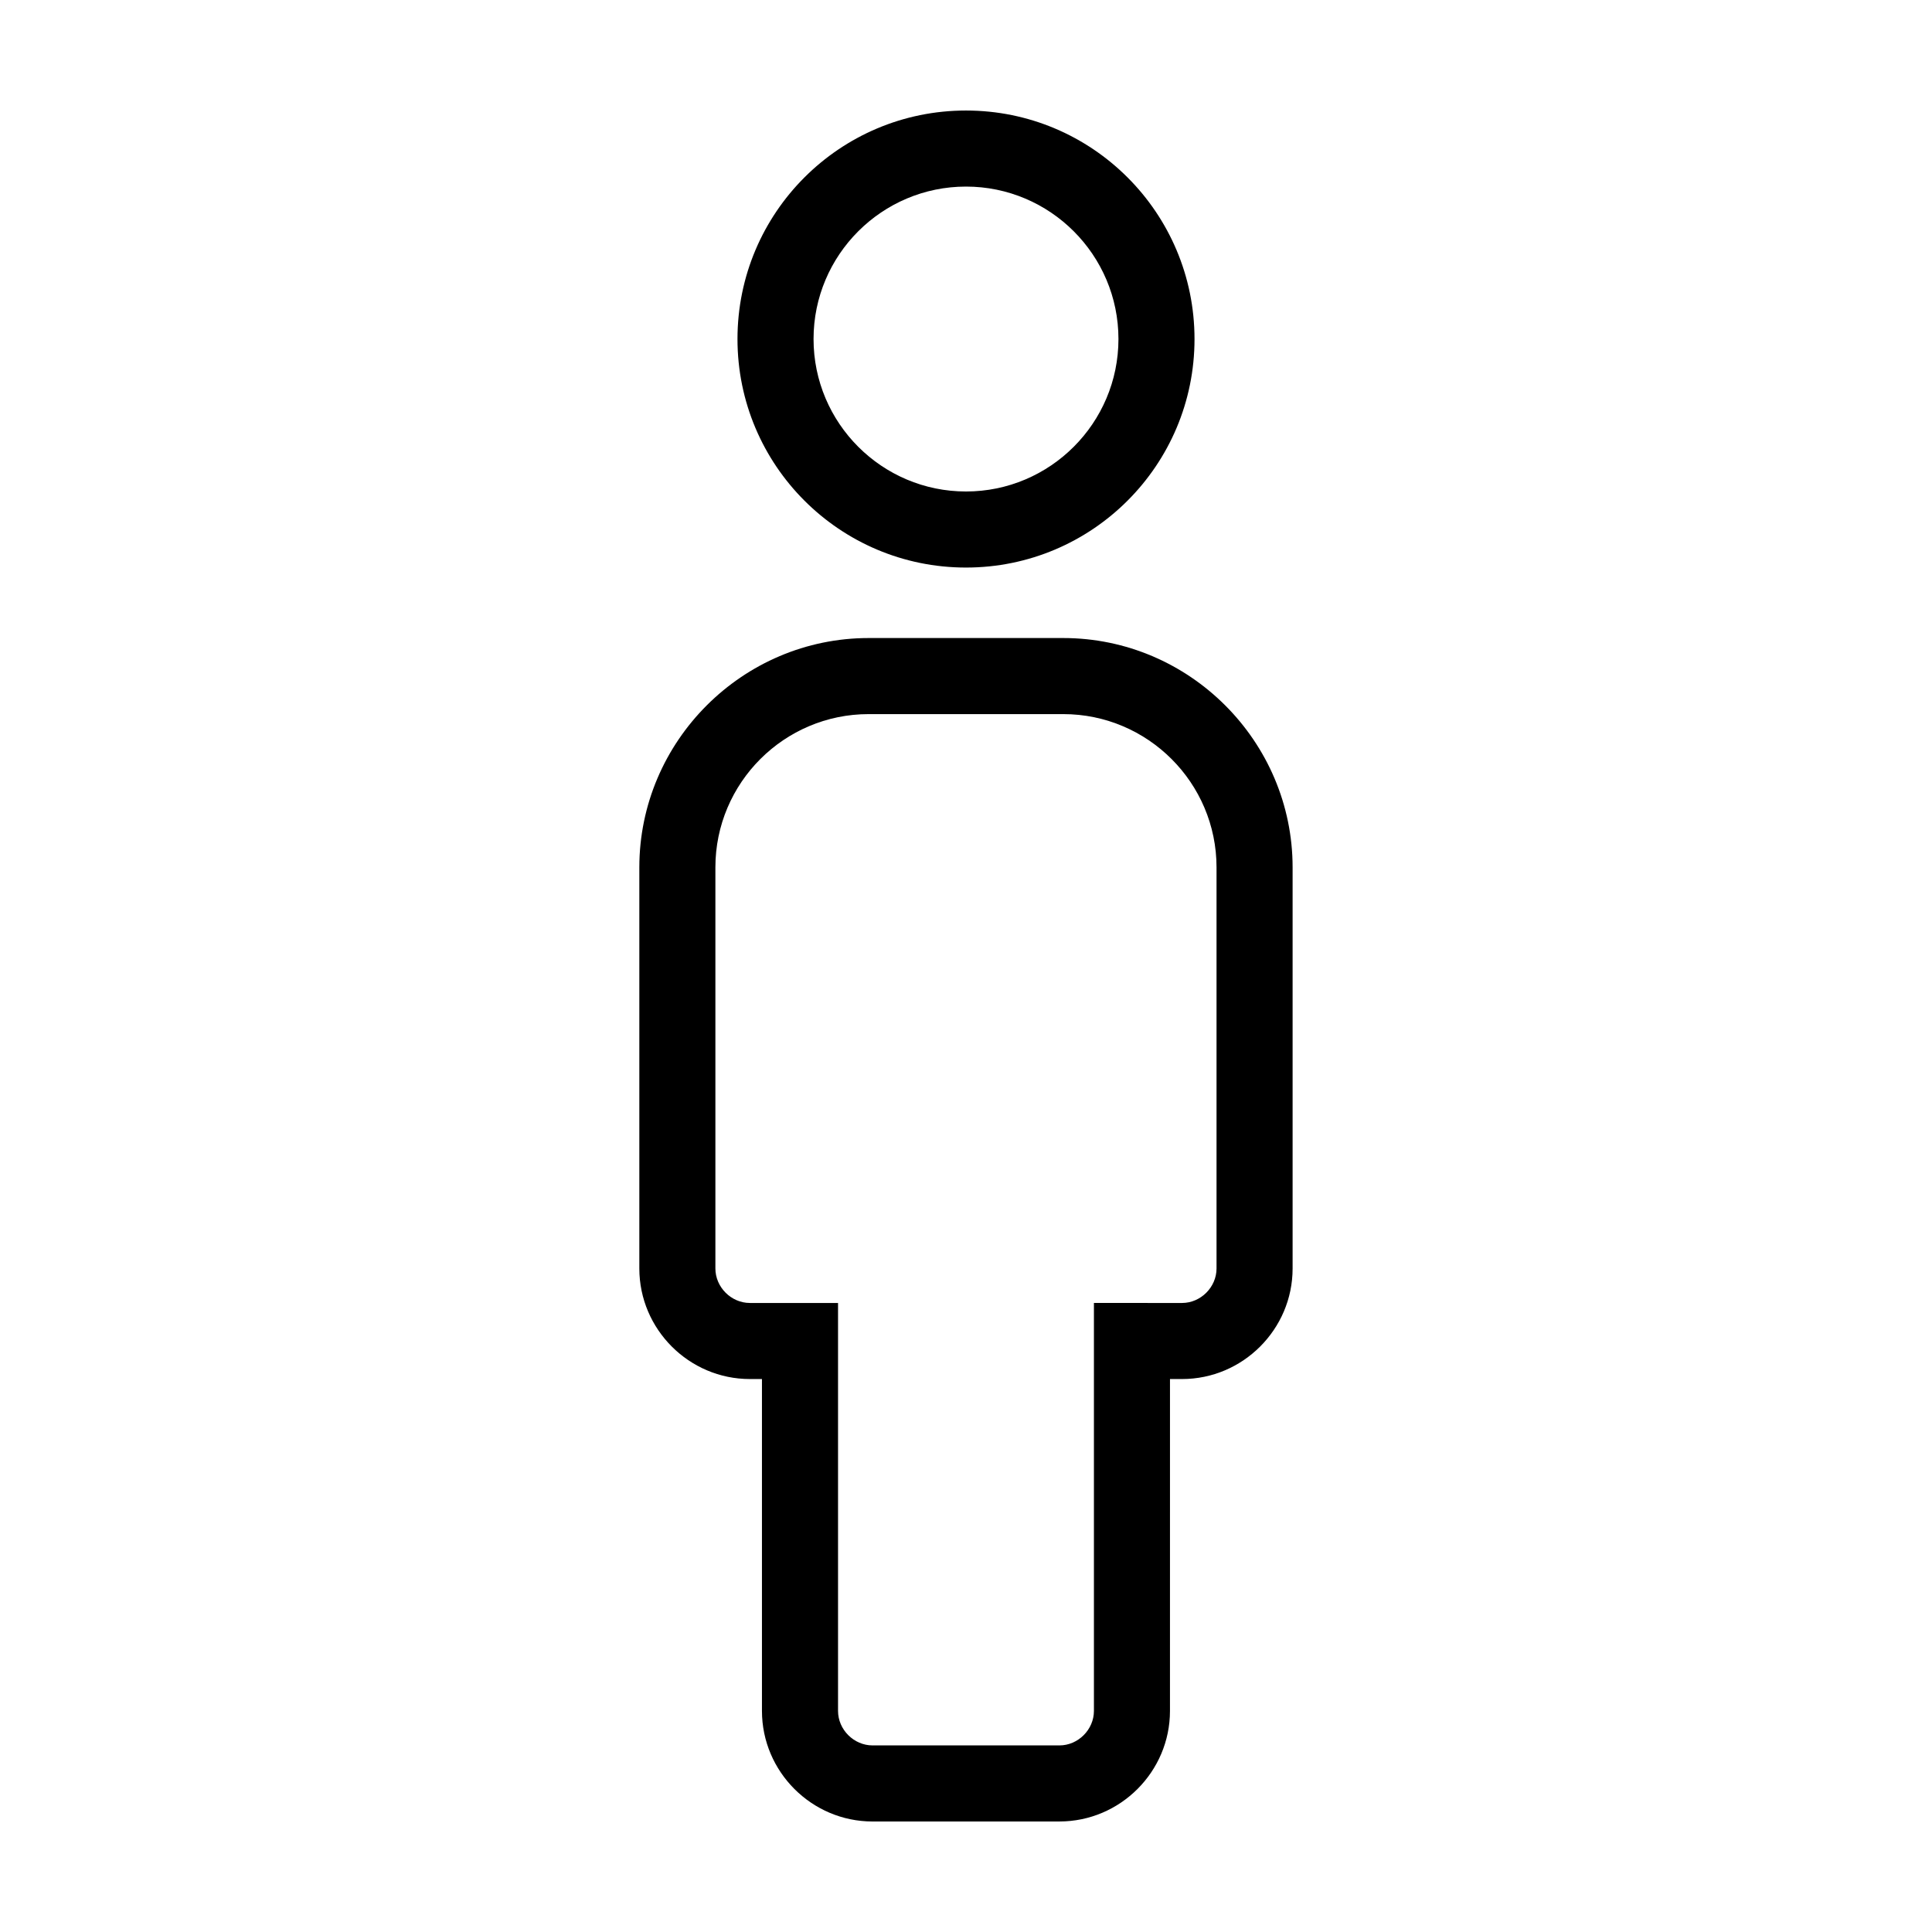 <?xml version="1.0" encoding="UTF-8"?>
<!-- Uploaded to: SVG Find, www.svgrepo.com, Generator: SVG Find Mixer Tools -->
<svg fill="#000000" width="800px" height="800px" version="1.1" viewBox="144 144 512 512" xmlns="http://www.w3.org/2000/svg">
 <g>
  <path d="m400 173.29c-33.449 0-60.559 27.113-60.559 60.559 0 33.441 27.113 60.559 60.559 60.559 33.441 0 60.559-27.113 60.559-60.559-0.004-33.445-27.113-60.559-60.559-60.559zm0 100.96c-22.277 0-40.402-18.121-40.402-40.402 0-22.277 18.121-40.402 40.402-40.402 22.277 0 40.402 18.121 40.402 40.402-0.004 22.281-18.125 40.402-40.402 40.402z"/>
  <path d="m375.23 626.71h49.523c16.117 0 29.301-13.184 29.301-29.301l0.004-87.949h3.195c16.117 0 29.301-13.184 29.301-29.301v-106.29c0-33.434-27.352-60.785-60.785-60.785h-51.555c-33.434 0-60.785 27.352-60.785 60.785v106.29c0 16.117 13.184 29.301 29.301 29.301h3.195v87.949c0.004 16.121 13.191 29.305 29.305 29.305zm-32.5-137.41c-4.957 0-9.145-4.188-9.145-9.145v-106.29c0-22.398 18.223-40.621 40.621-40.621h51.566c22.398 0 40.621 18.223 40.621 40.621v106.29c0 4.957-4.188 9.145-9.145 9.145h-3.195l-20.152-0.004v108.11c0 4.957-4.188 9.145-9.145 9.145h-49.523c-4.957 0-9.145-4.188-9.145-9.145v-108.1z"/>
 </g>
</svg>